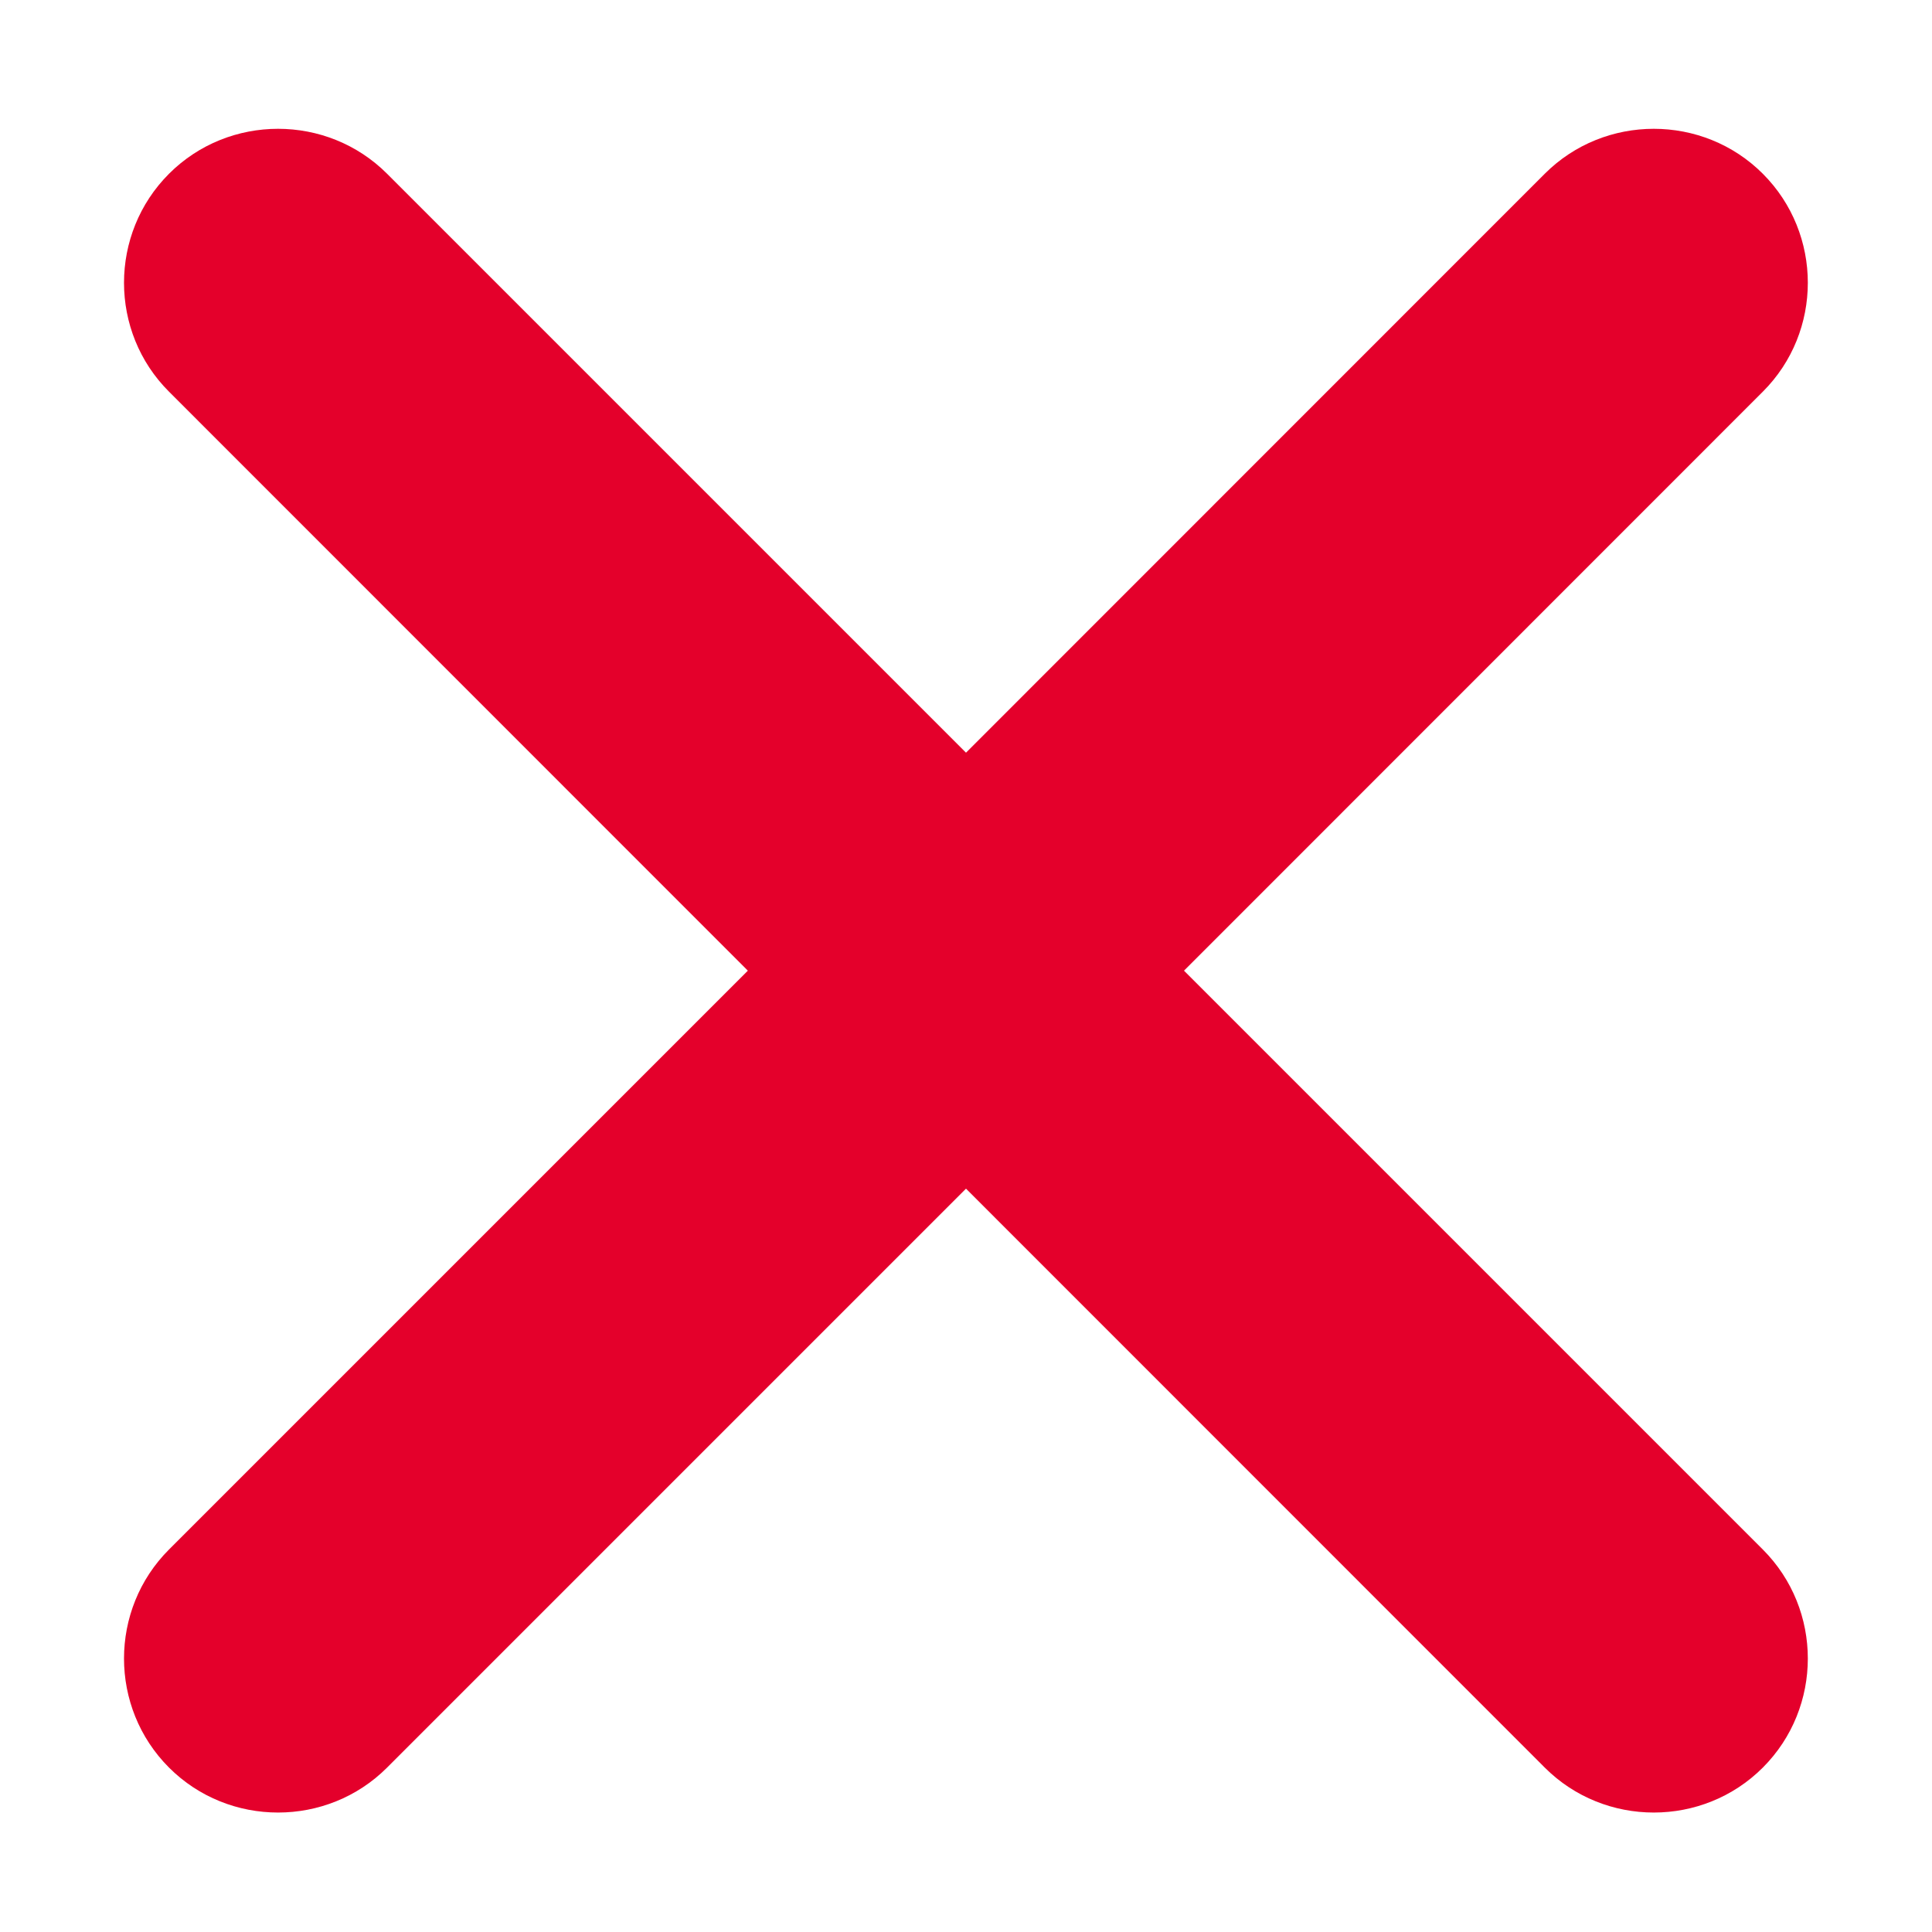 <svg width="12" height="12" viewBox="0 0 12 12" fill="none" xmlns="http://www.w3.org/2000/svg">
<path d="M10.949 9.624L7.354 6.029L10.949 2.433C11.322 2.061 11.322 1.452 10.949 1.079C10.577 0.707 9.967 0.707 9.595 1.079L6 4.675L2.404 1.079C2.032 0.707 1.422 0.707 1.05 1.079C0.677 1.452 0.677 2.061 1.05 2.433L4.645 6.029L1.05 9.624C0.677 9.997 0.677 10.606 1.05 10.979C1.422 11.351 2.032 11.351 2.404 10.979L6 7.383L9.595 10.979C9.967 11.351 10.577 11.351 10.949 10.979C11.322 10.606 11.322 9.997 10.949 9.624Z" fill="#E4002B"/>
</svg>
